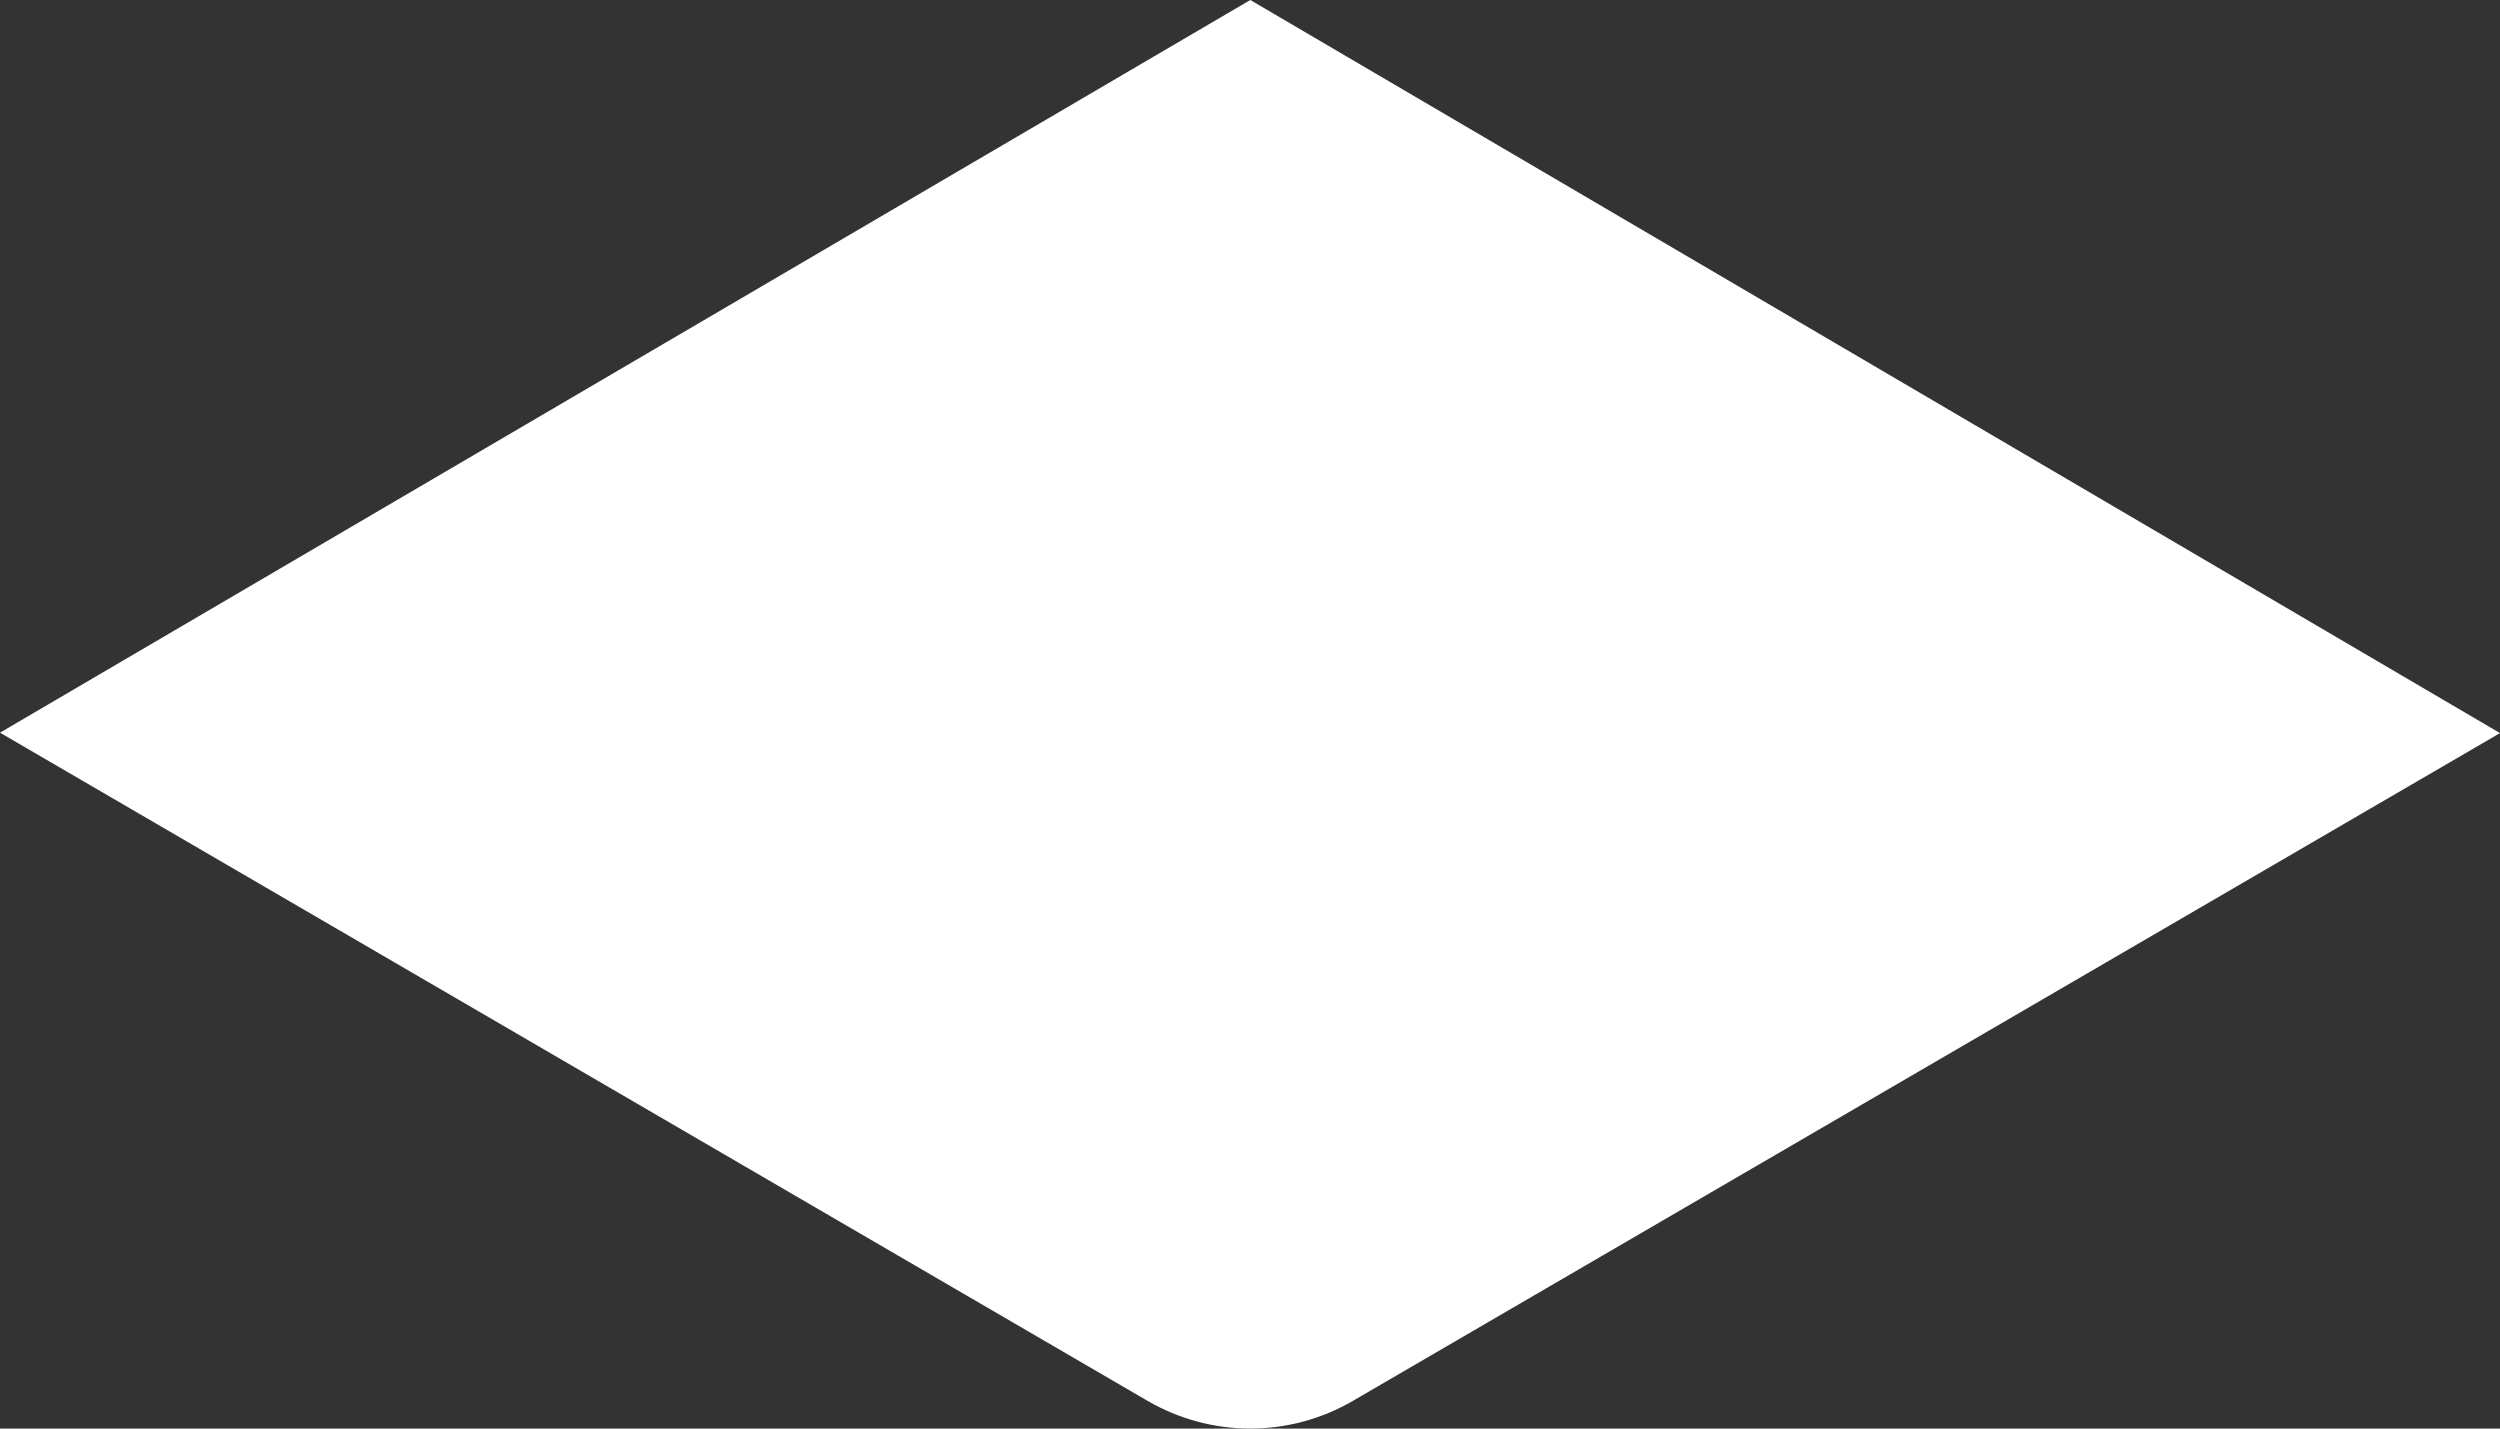 <?xml version="1.0" encoding="UTF-8"?>
<svg xmlns="http://www.w3.org/2000/svg" width="42" height="24" viewBox="0 0 42 24" fill="none">
  <rect x="0" y="0" width="42" height="24" fill="#333333" stroke="none"/>
  <path d="M21.005 0L0 12.309L19.275 23.532C20.345 24.156 21.664 24.156 22.733 23.532L42 12.316L21.005 0Z" fill="white"></path>
</svg>
